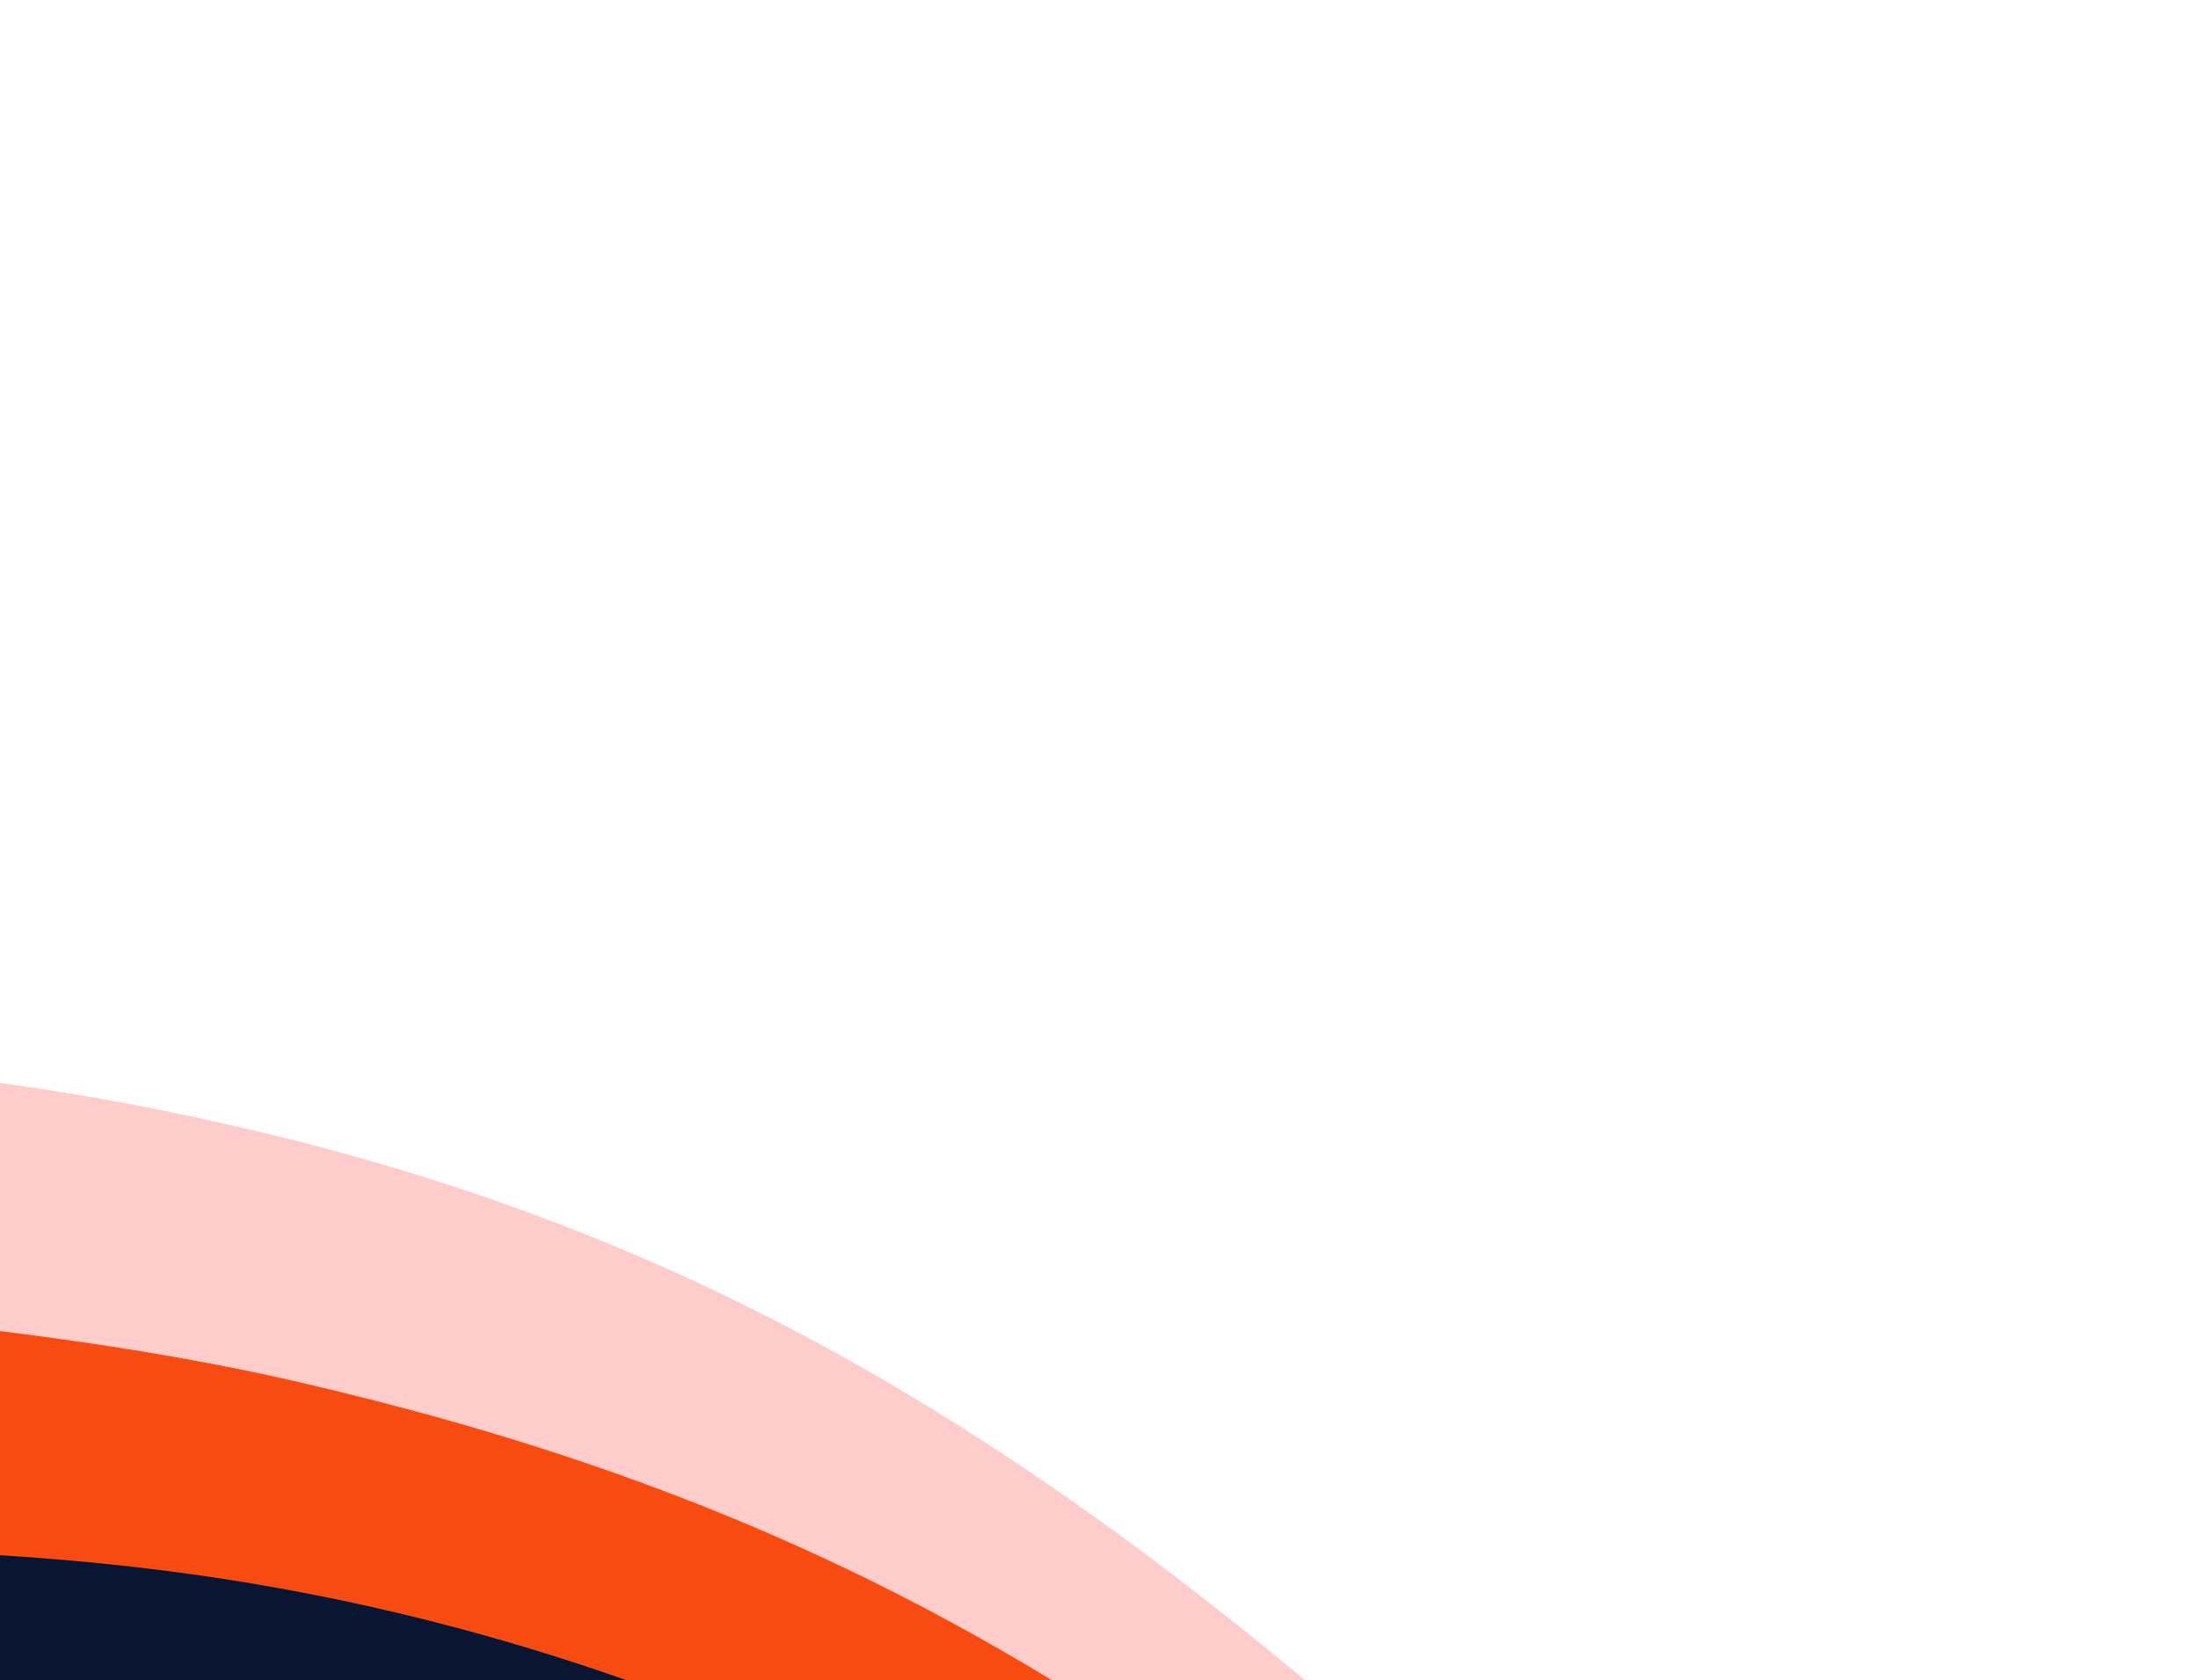 <svg width="675" height="516" viewBox="0 0 675 516" fill="none" xmlns="http://www.w3.org/2000/svg">
<path d="M73.382 477.502C309.032 524.494 532.325 716.465 560.012 738.381C554.639 764.291 548.123 790.706 534.252 779.726C516.912 766.001 429.75 685.167 224.217 585.057C18.683 484.946 -410.563 634.829 -450.556 603.173C-471.81 586.348 -482.663 560.844 -474.51 536.853C-466.358 512.861 -447.788 458.213 -419.542 480.572C-386.82 506.472 -169.635 429.041 73.382 477.502Z" fill="#0A1631"/>
<path d="M46.544 340.382C234.894 377.668 355.192 463.166 529.819 634.065C555.971 684.22 593.425 751.733 517.147 674.747C421.8 578.515 261.021 460.277 79.74 428.044C-128.724 390.977 -471.795 487.214 -488.524 476.597C-505.253 465.981 -522.593 455.78 -504.858 398.838C-487.122 341.896 -468.151 327.942 -446.502 341.681C-424.853 355.42 -180.29 295.477 46.544 340.382Z" fill="#FFCCCC"/>
<path d="M91.146 424.331C219.729 454.117 333.182 503.889 459.835 620.699C536.112 691.047 629.424 823.266 448.854 668.105C323.767 560.62 190.403 500.298 51.072 482.449C-176.701 453.272 -442.147 530.582 -496.019 518.103C-522.774 511.905 -523.683 500.696 -514.31 460.234C-496.534 383.494 -92.406 381.813 91.146 424.331Z" fill="#F74B11"/>
</svg>
